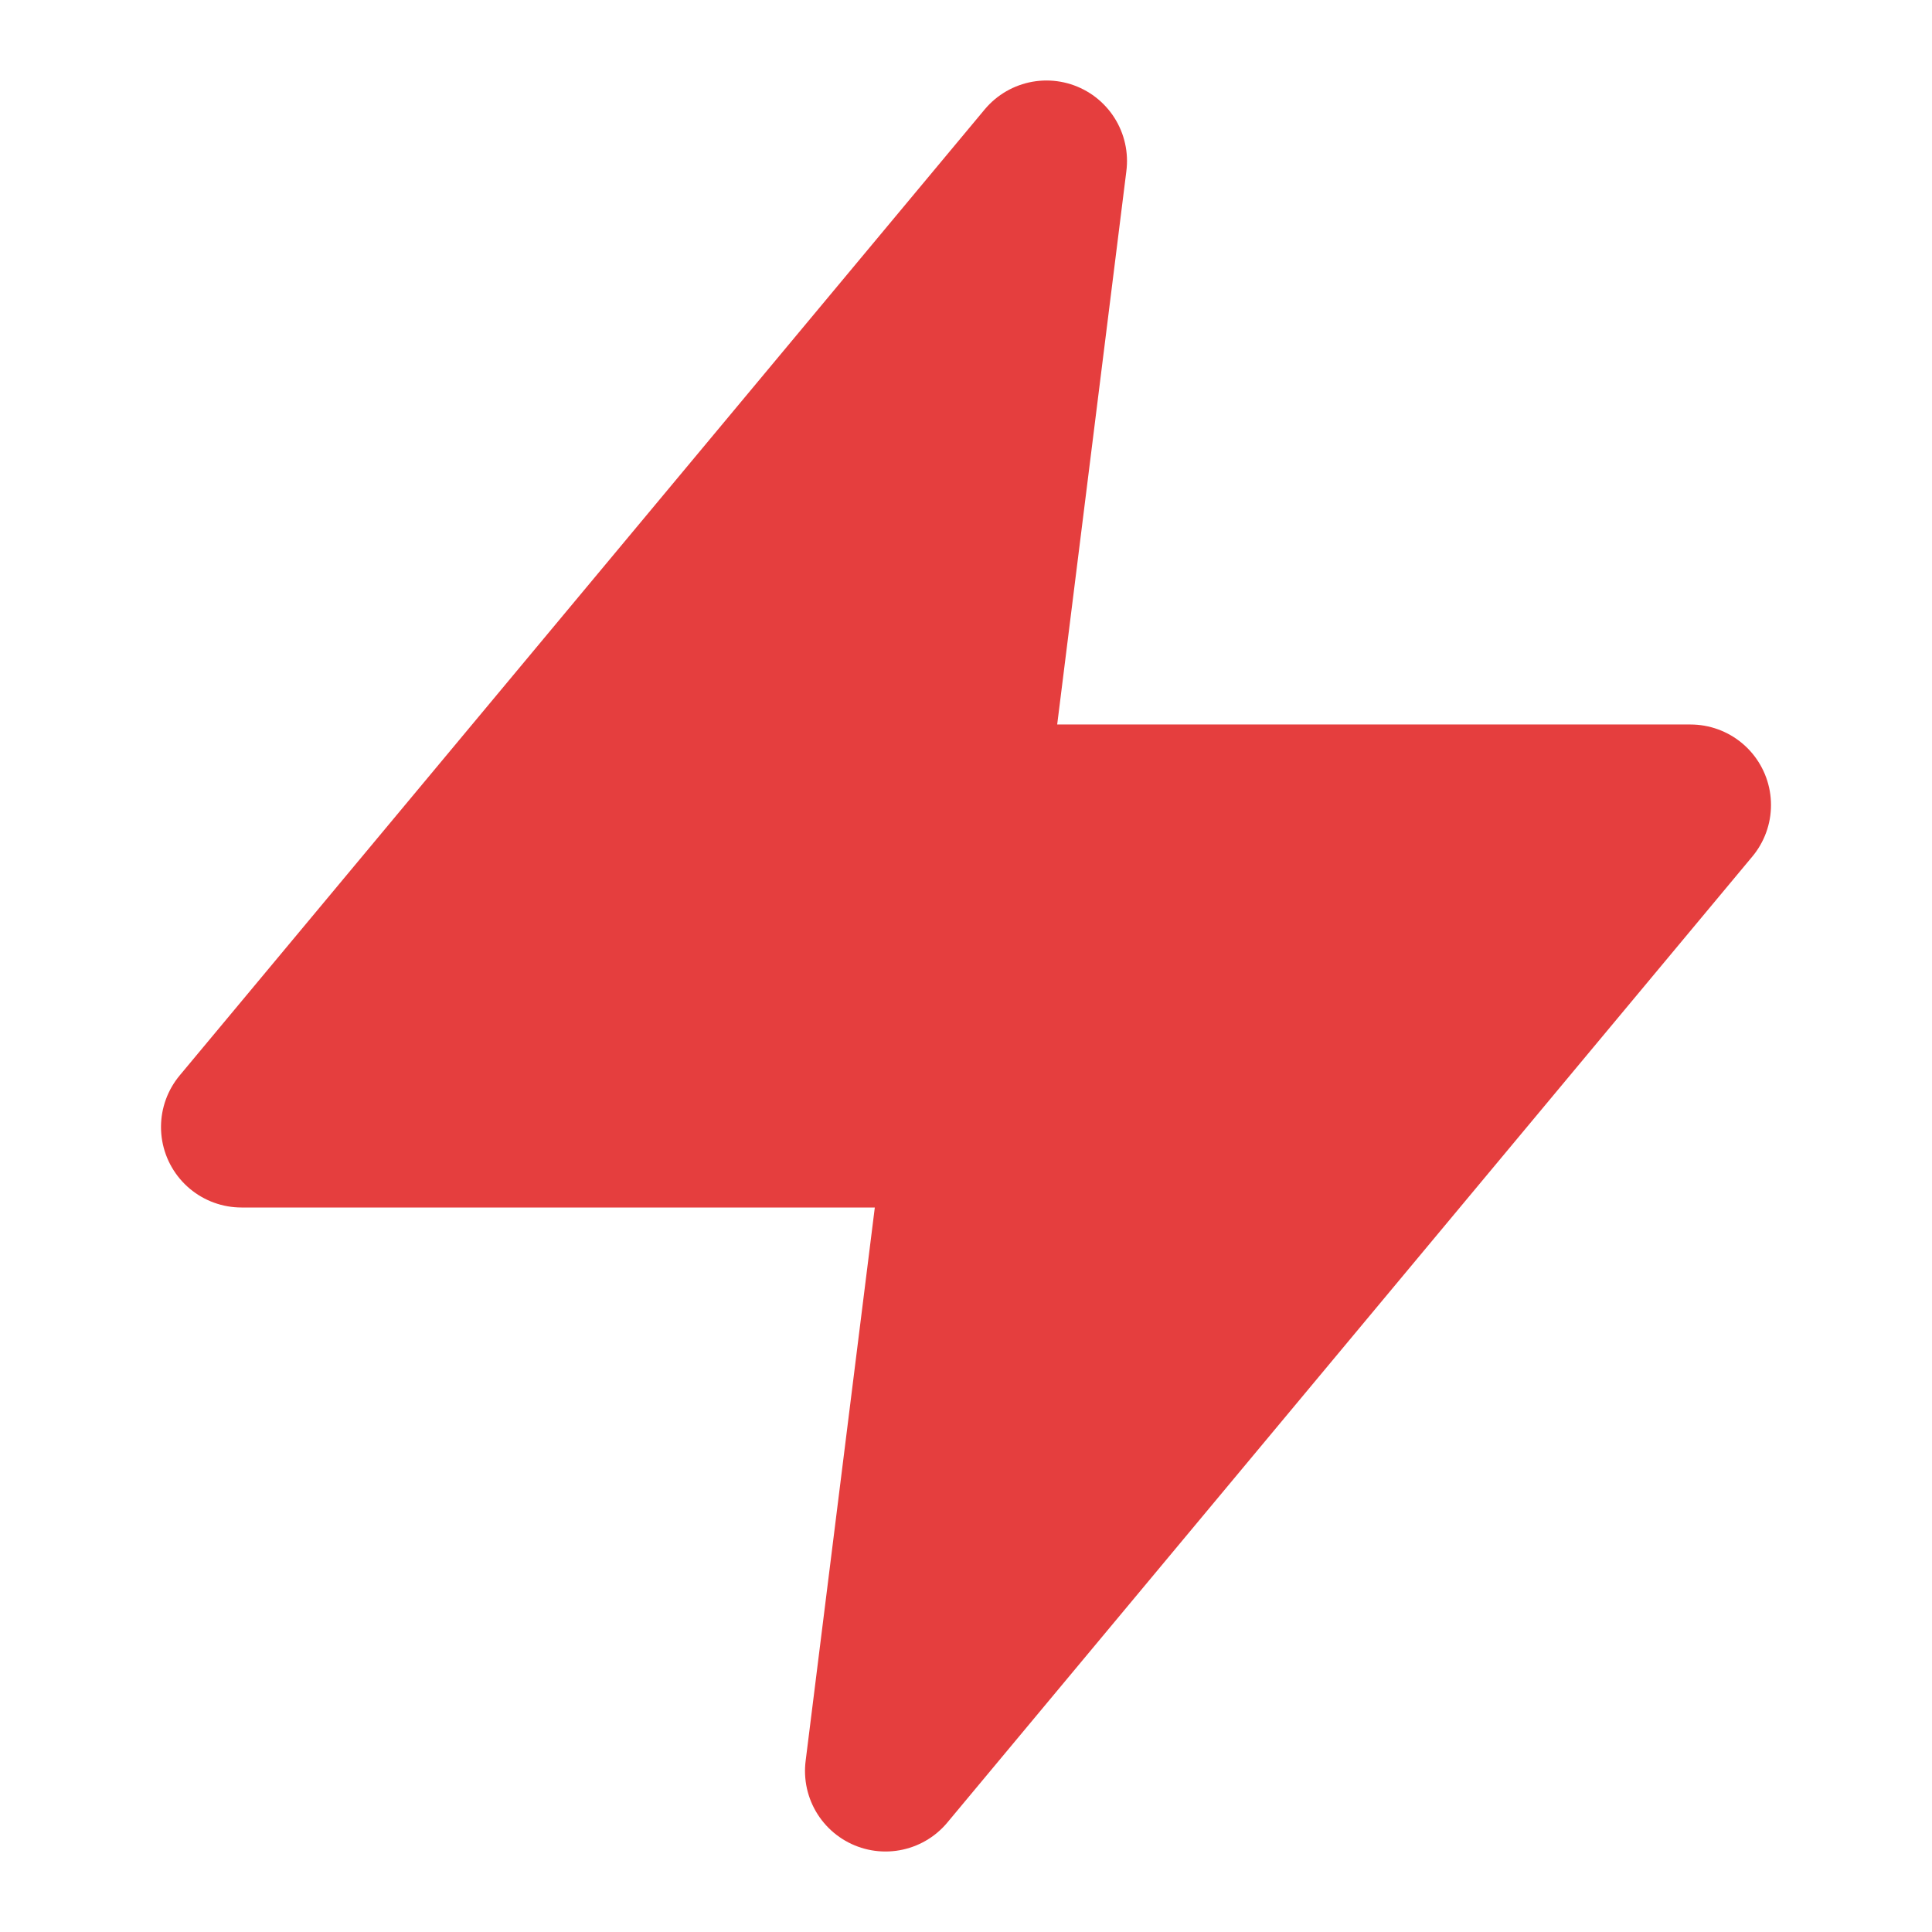 <svg xmlns="http://www.w3.org/2000/svg" width="24" height="24" viewBox="0 0 24 24" fill="#e53e3e" stroke="#e53e3e" stroke-width="2" stroke-linecap="round" stroke-linejoin="round">
  <path d="M13 2L3 14h9l-1 8 10-12h-9l1-8z"></path>
</svg>